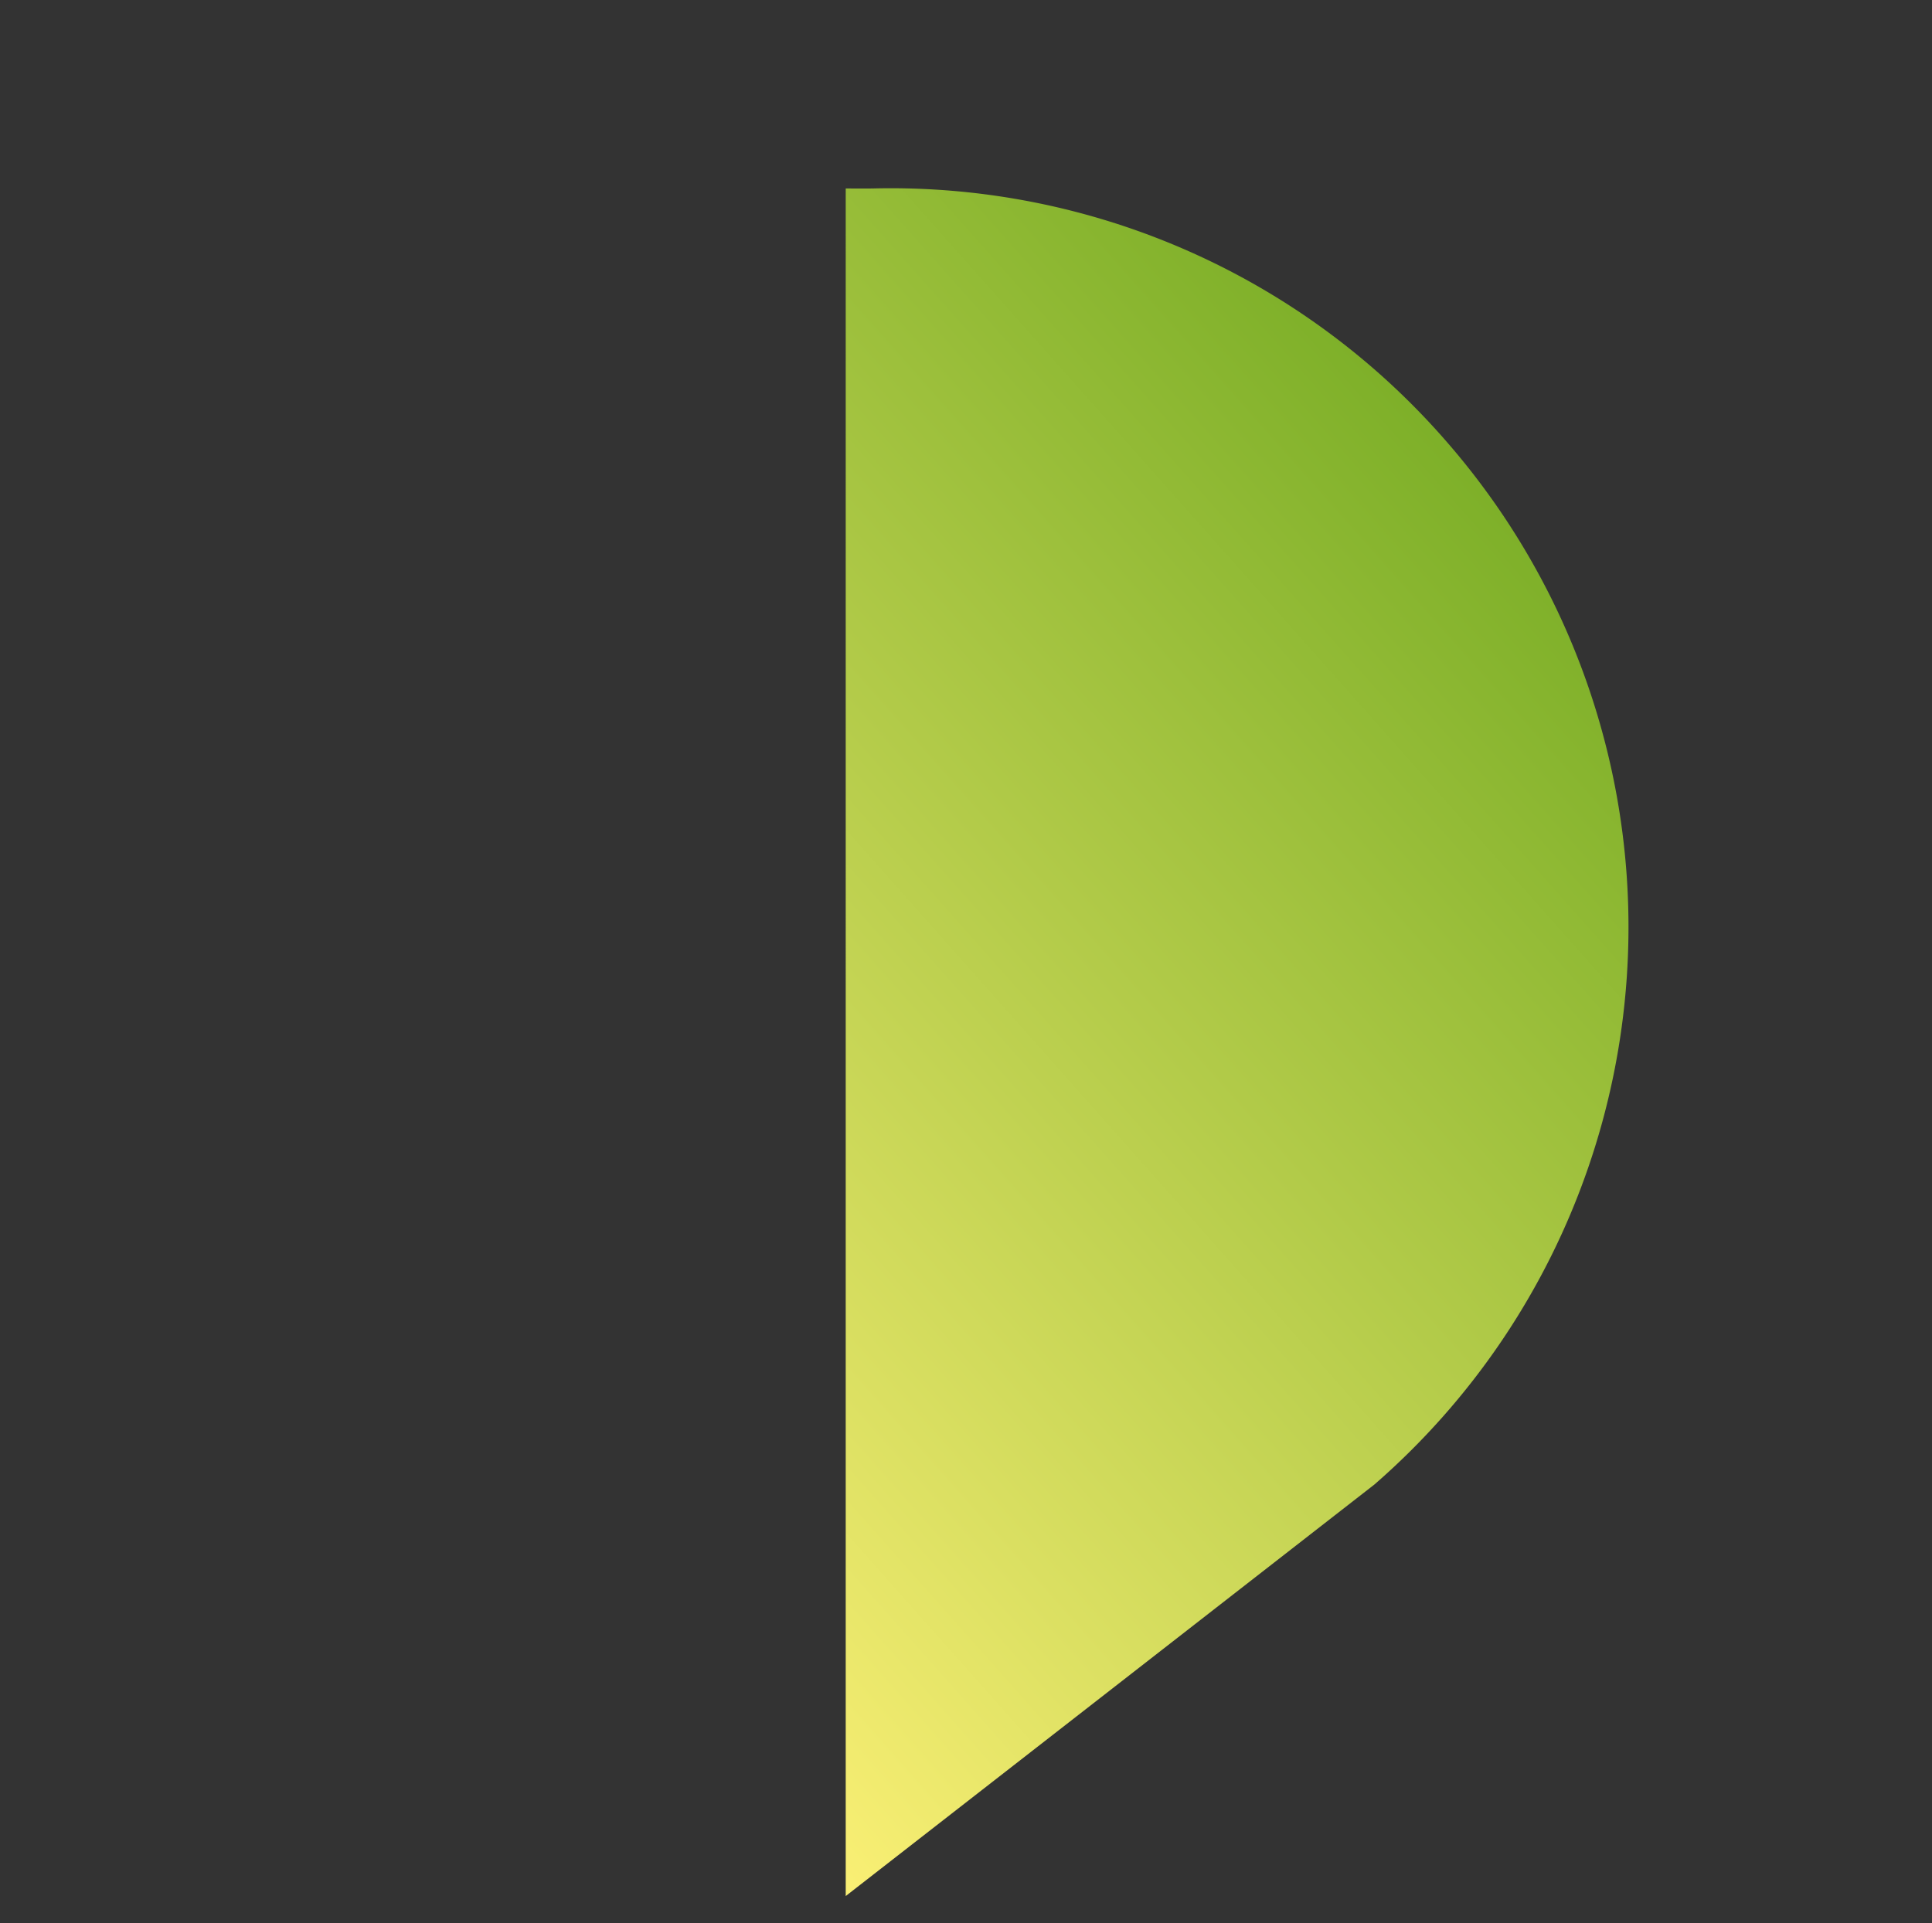 <?xml version="1.0" encoding="UTF-8"?> <svg xmlns="http://www.w3.org/2000/svg" xmlns:xlink="http://www.w3.org/1999/xlink" width="301.995" height="300.721" viewBox="0 0 301.995 300.721"><rect x="0" y="0" width="301.995" height="300.721" fill="#333333" stroke="none"/><defs><linearGradient id="linear-gradient" x1="0.5" x2="0.5" y2="1" gradientUnits="objectBoundingBox"><stop offset="0" stop-color="#7EB029"></stop><stop offset="1" stop-color="#F9EF74"></stop></linearGradient></defs><path id="Path_6" data-name="Path 6" d="M115.5,0A115.5,115.5,0,0,1,231,115.5l-5.653,104.573L23.848,44.912s2.094-2.365,2.826-3.251A115.06,115.06,0,0,1,115.5,0Z" transform="translate(150.446 -17.998) rotate(49)" fill="url(#linear-gradient)"></path></svg> 